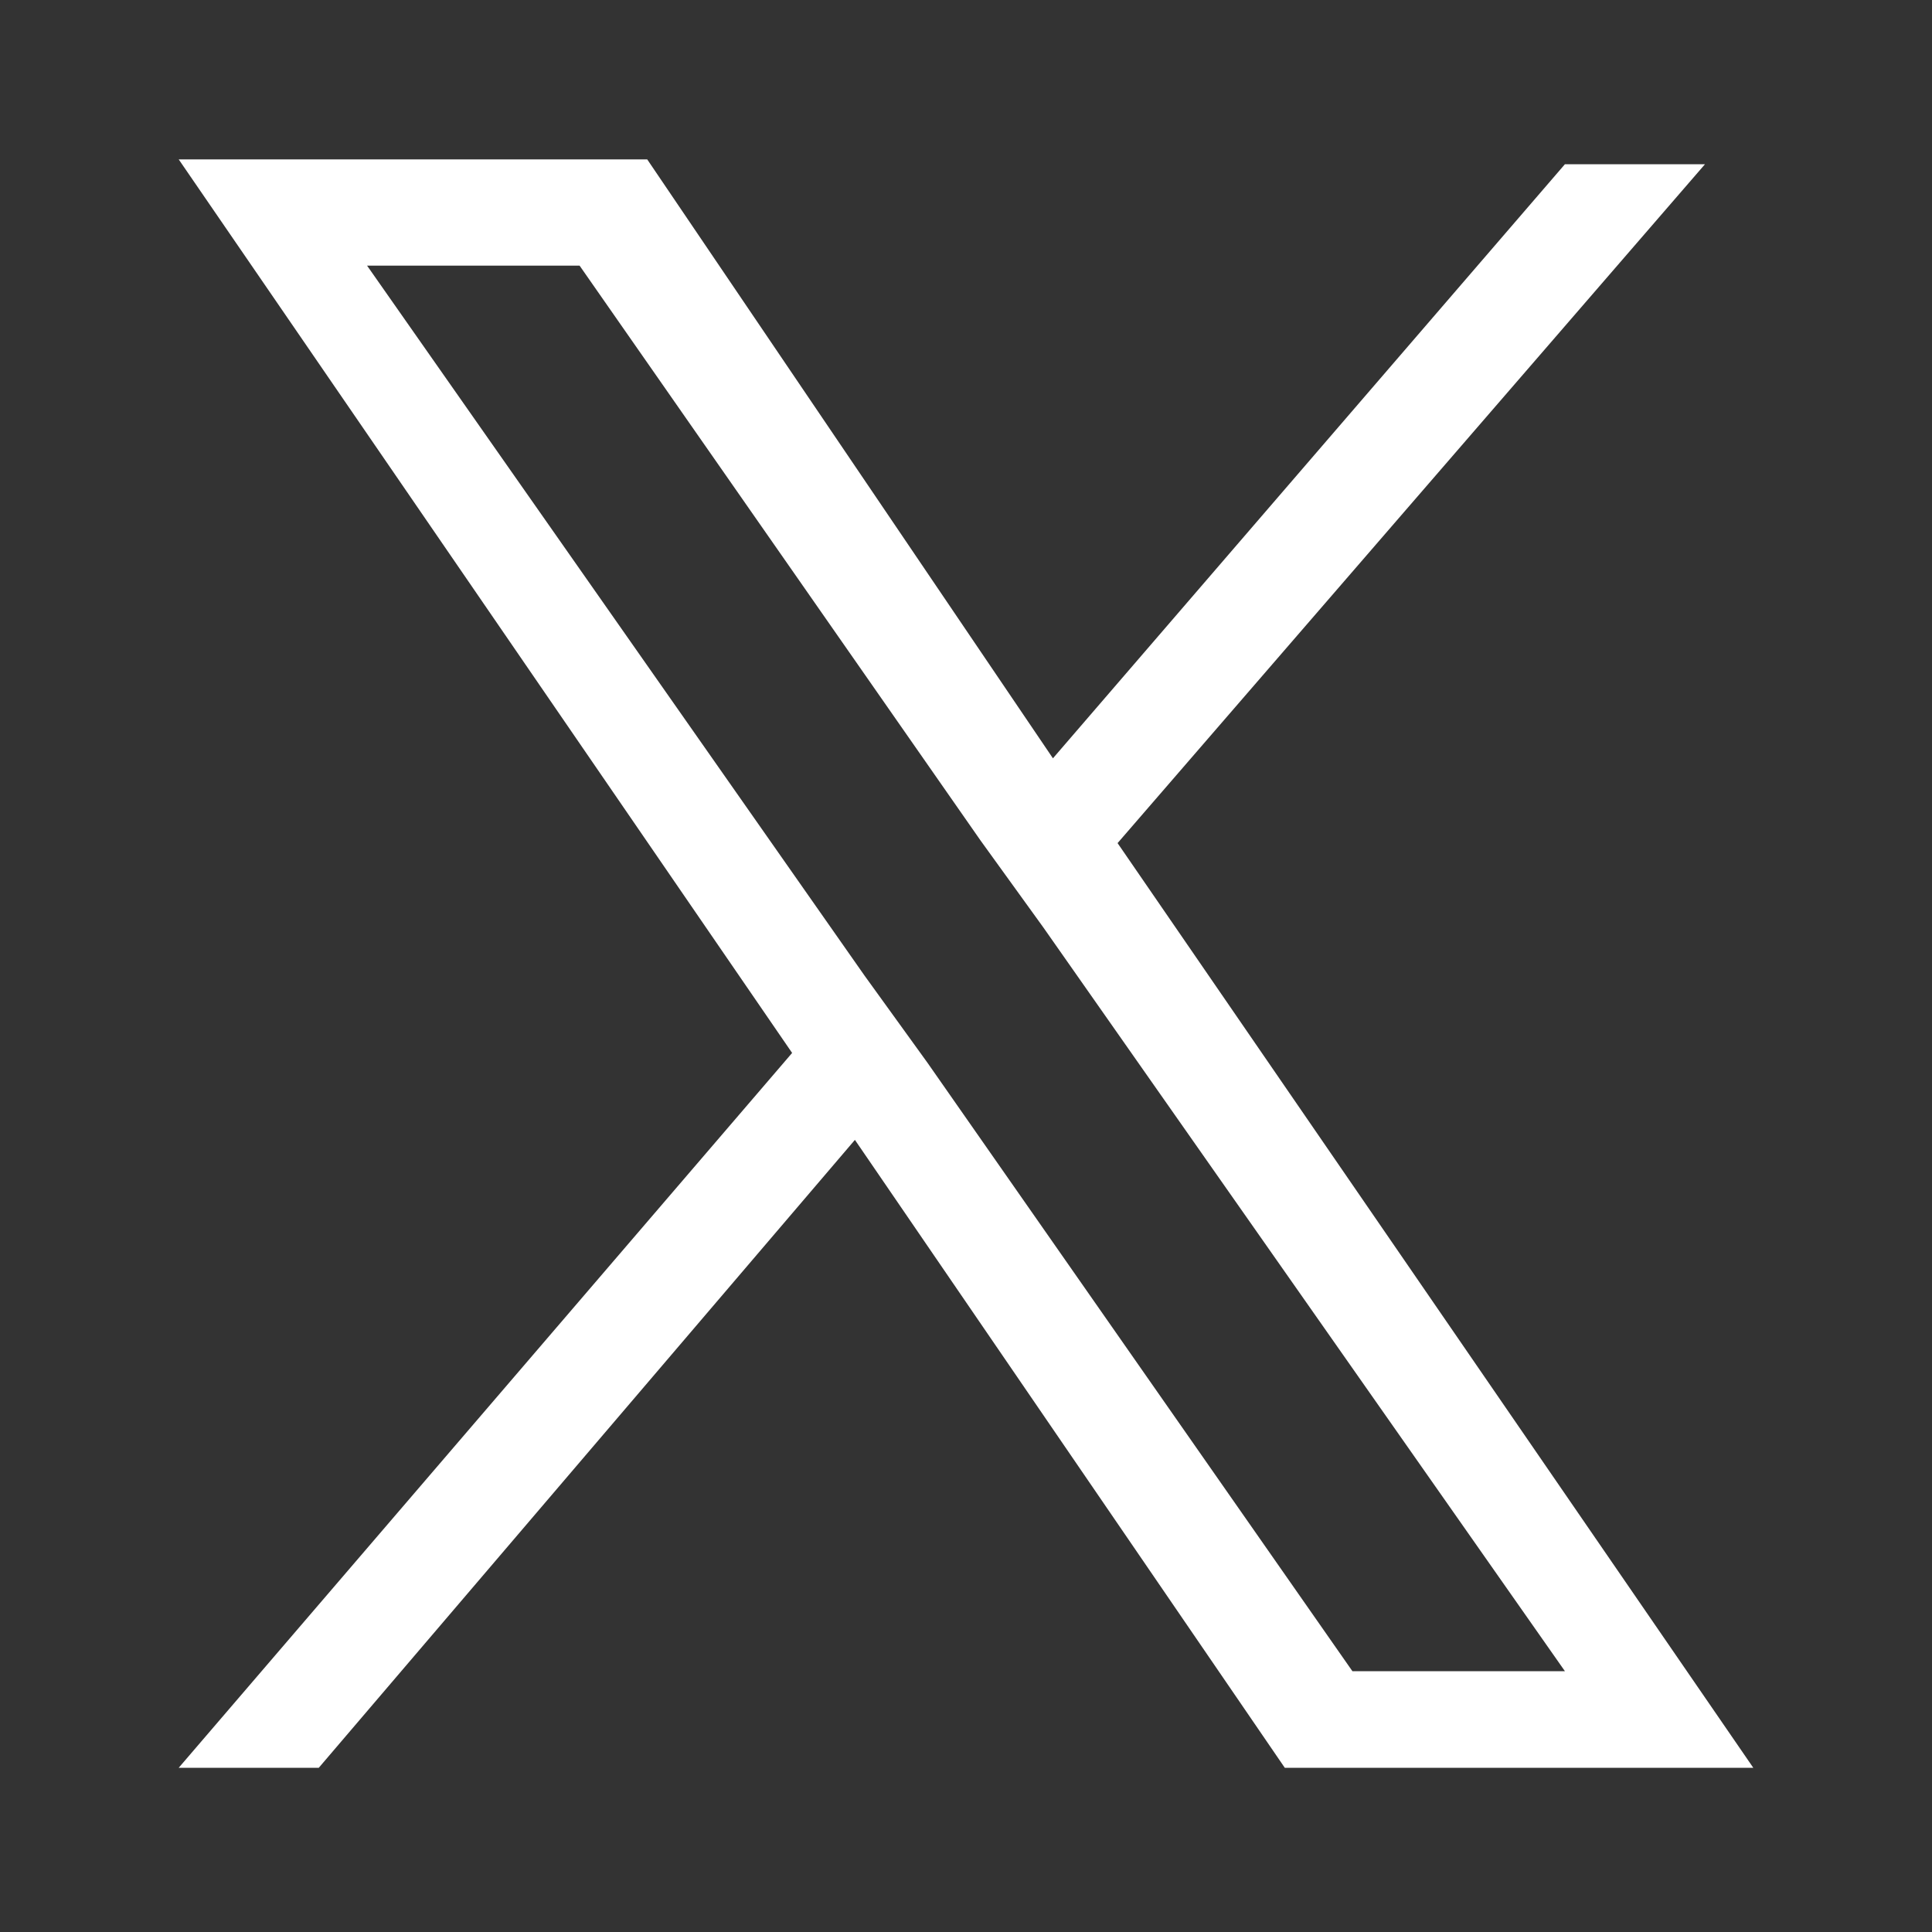 <?xml version="1.0" encoding="UTF-8"?>
<svg xmlns="http://www.w3.org/2000/svg" width="14.1mm" height="14.1mm" version="1.1" viewBox="0 0 40 40">
  <rect x="0" y="0" width="40" height="40" fill="#333333" stroke="none"/>
  <defs>
    <style>
      .cls-1 {
        fill: #fff;
      }
    </style>
  </defs>
  <!-- Generator: Adobe Illustrator 28.6.0, SVG Export Plug-In . SVG Version: 1.2.0 Build 709)  -->
  <g>
    <g id="_レイヤー_1" data-name="レイヤー_1">
      <path class="cls-1" d="M23.1,17.5l12.2-14.1h-2.9l-10.6,12.3L13.4,3.3H3.7l12.7,18.5-12.7,14.8h2.9l11.1-13,8.9,13h9.7l-13.2-19.2h0ZM19.2,22l-1.3-1.8L7.6,5.5h4.4l8.3,11.9,1.3,1.8,10.8,15.4h-4.4l-8.8-12.6h0Z"/>
    </g>
  </g>
</svg>